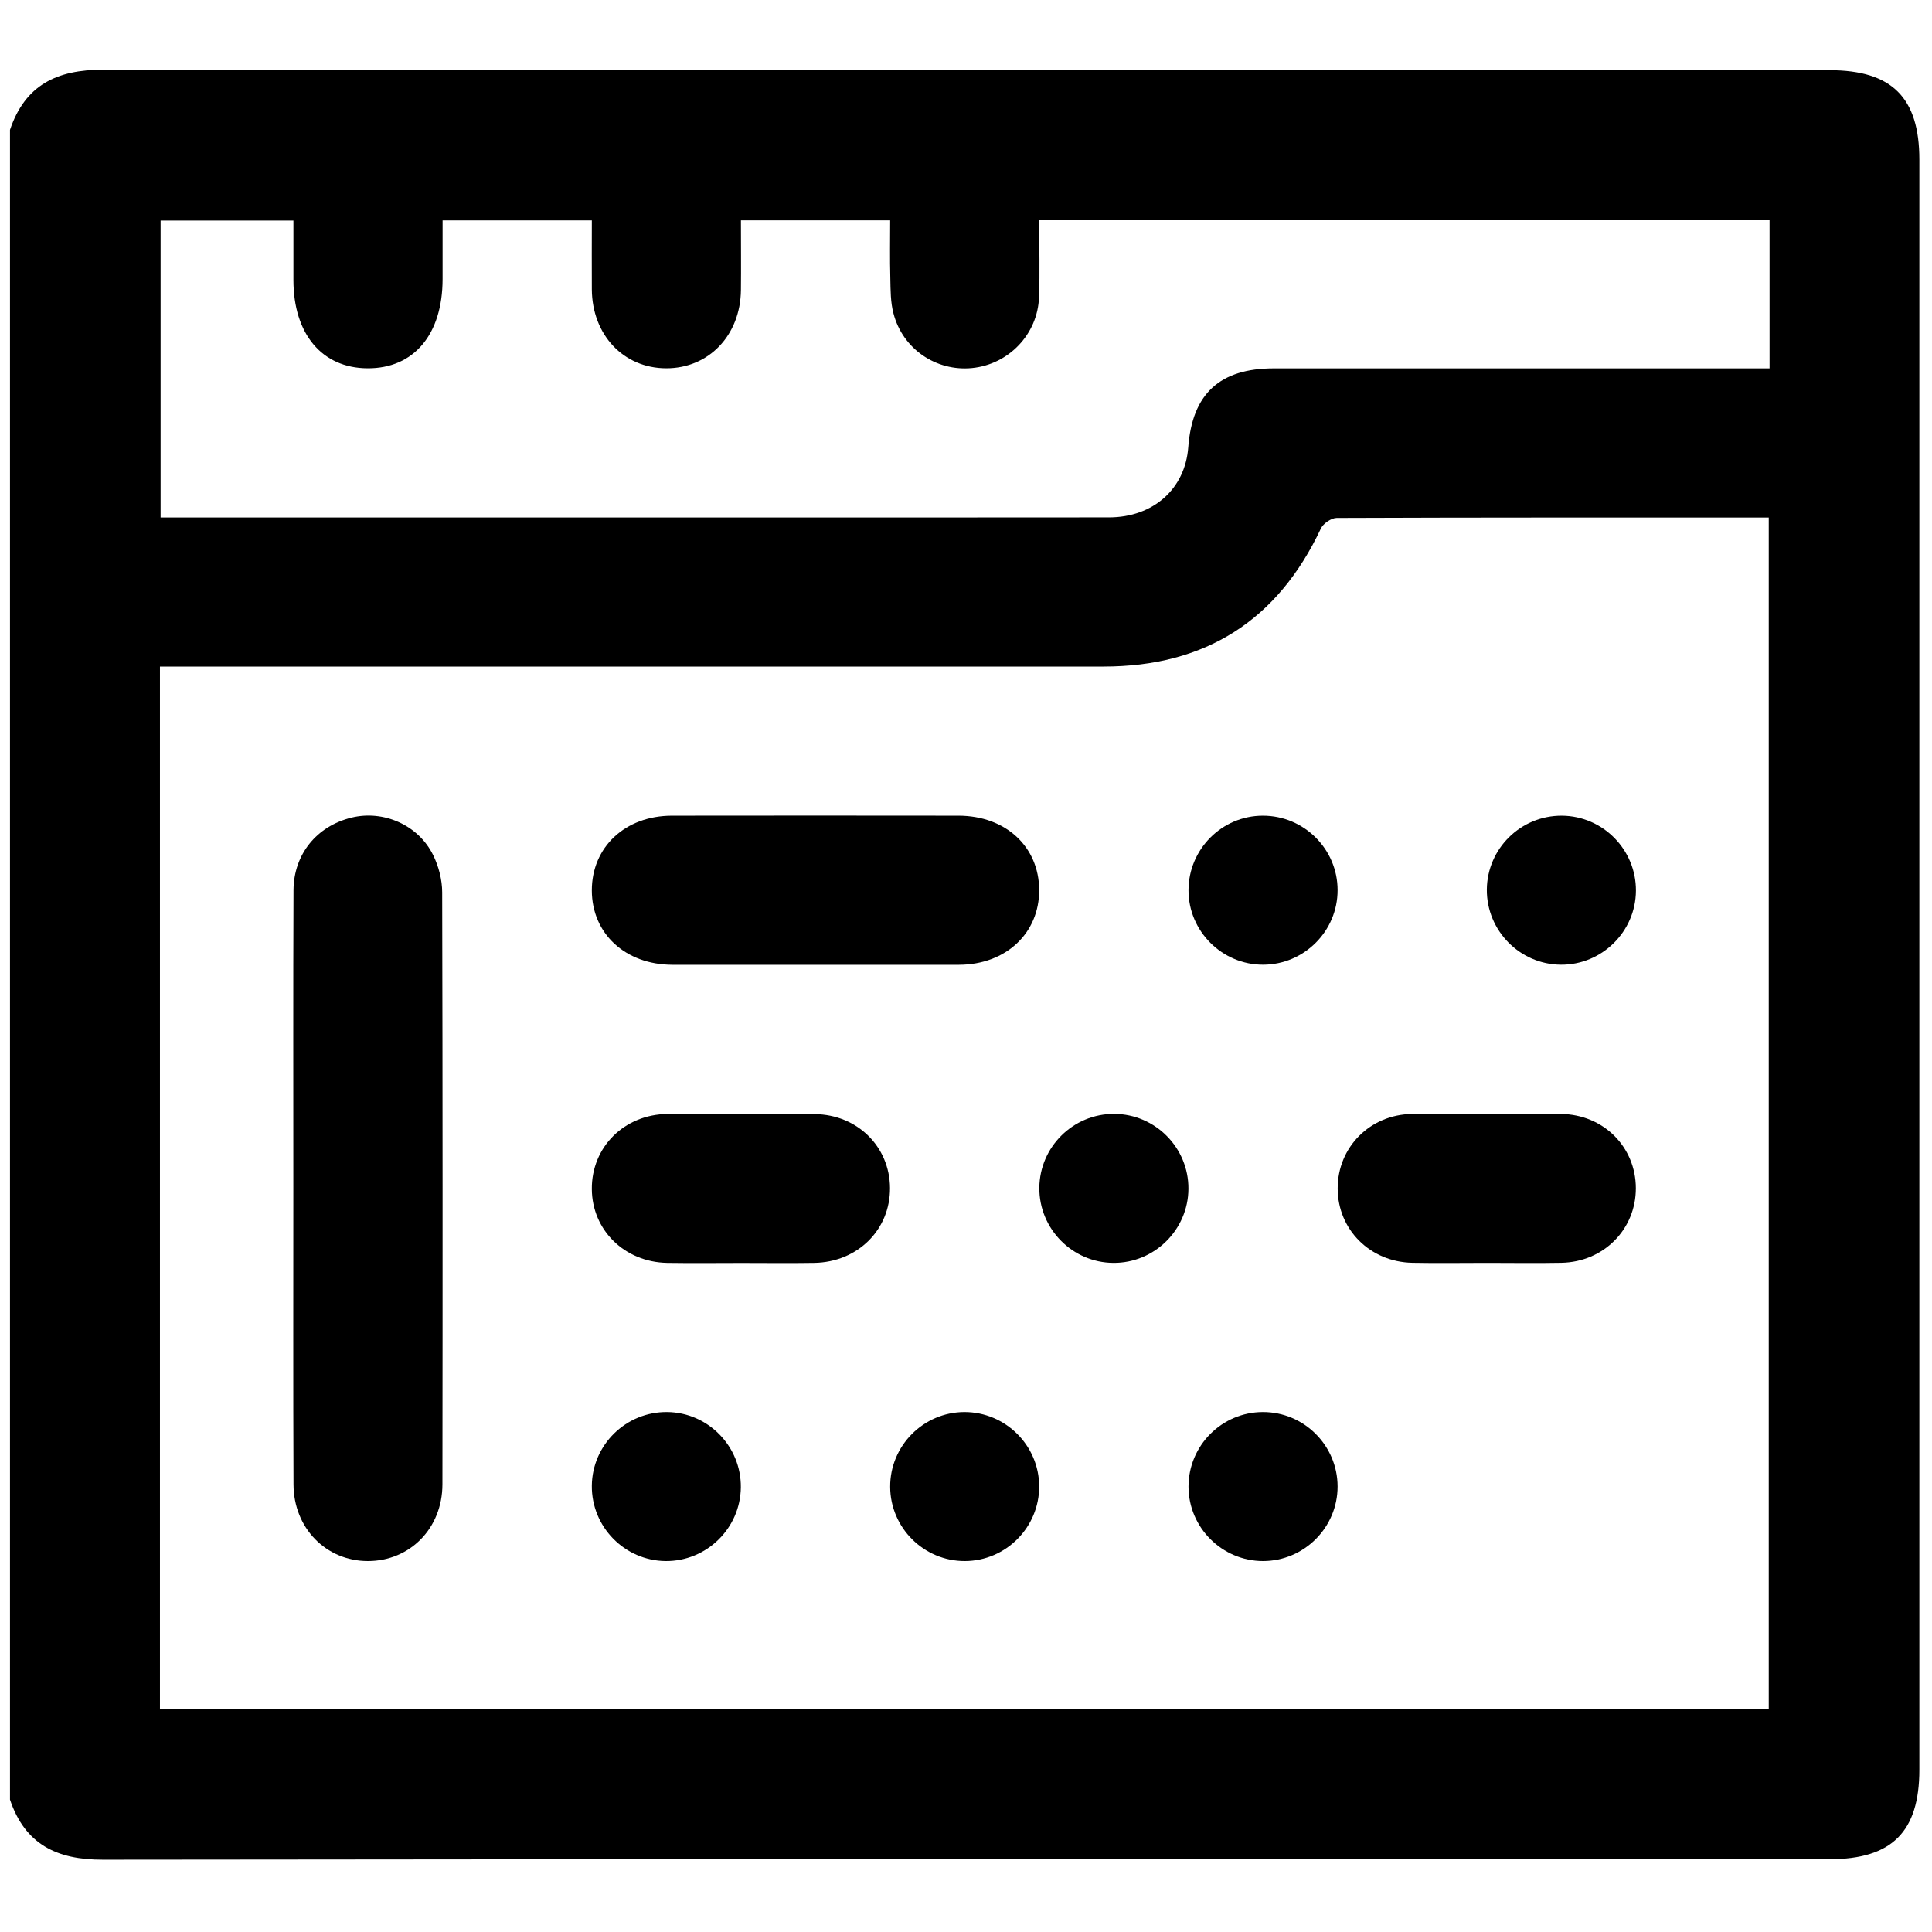 <svg width="24" height="24" viewBox="0 0 24 24" fill="none" xmlns="http://www.w3.org/2000/svg">
<g clip-path="url(#clip0_799_8155)">
<path d="M22.728 0.872C15.578 0.872 8.429 0.875 1.28 0.866C0.705 0.865 0.311 1.057 0.124 1.613V22.356C0.311 22.911 0.705 23.104 1.28 23.102C8.429 23.093 15.578 23.096 22.728 23.096C23.501 23.096 23.843 22.756 23.843 21.984C23.843 15.317 23.843 8.65 23.843 1.983C23.843 1.212 23.502 0.872 22.727 0.872L22.728 0.872ZM21.972 21.228H1.987V8.28H2.267C6.081 8.28 9.895 8.281 13.709 8.28C14.97 8.28 15.87 7.71 16.408 6.566C16.437 6.503 16.537 6.435 16.604 6.434C18.387 6.427 20.171 6.429 21.972 6.429V21.229V21.228ZM21.709 4.576C19.747 4.576 17.787 4.576 15.825 4.576C15.152 4.576 14.811 4.892 14.761 5.555C14.723 6.072 14.327 6.426 13.778 6.427C12.195 6.429 10.612 6.428 9.03 6.428H1.995V2.74H3.645C3.645 2.989 3.645 3.233 3.645 3.478C3.645 4.149 4 4.572 4.565 4.575C5.141 4.579 5.498 4.154 5.498 3.466C5.498 3.228 5.498 2.991 5.498 2.738H7.352C7.352 3.028 7.35 3.312 7.352 3.595C7.356 4.16 7.745 4.573 8.274 4.575C8.804 4.577 9.199 4.165 9.204 3.602C9.207 3.319 9.204 3.035 9.204 2.737H11.058C11.058 2.972 11.053 3.215 11.06 3.458C11.063 3.604 11.062 3.754 11.099 3.893C11.213 4.335 11.629 4.616 12.075 4.572C12.529 4.527 12.89 4.154 12.907 3.693C12.919 3.379 12.909 3.064 12.909 2.736H21.982V4.576H21.709Z" fill="black"/>
<path d="M5.38 10.621C5.196 10.247 4.762 10.06 4.366 10.157C3.935 10.263 3.648 10.611 3.646 11.061C3.641 12.287 3.644 13.513 3.644 14.739C3.644 15.972 3.641 17.206 3.646 18.44C3.648 18.983 4.051 19.392 4.57 19.392C5.092 19.392 5.495 18.985 5.496 18.44C5.499 15.988 5.499 13.537 5.493 11.085C5.493 10.929 5.449 10.76 5.38 10.621Z" fill="black"/>
<path d="M11.909 10.133C10.721 10.132 9.534 10.131 8.346 10.133C7.765 10.134 7.351 10.524 7.352 11.062C7.353 11.598 7.768 11.983 8.352 11.985C8.945 11.986 9.54 11.985 10.133 11.985C10.727 11.985 11.321 11.986 11.914 11.985C12.495 11.983 12.911 11.593 12.909 11.056C12.907 10.518 12.493 10.134 11.908 10.133H11.909Z" fill="black"/>
<path d="M10.121 13.838C9.512 13.832 8.903 13.833 8.294 13.838C7.754 13.843 7.348 14.25 7.352 14.771C7.355 15.281 7.758 15.678 8.287 15.688C8.595 15.693 8.903 15.689 9.212 15.689C9.512 15.689 9.813 15.693 10.113 15.688C10.654 15.68 11.06 15.276 11.056 14.756C11.052 14.244 10.65 13.845 10.121 13.84V13.838Z" fill="black"/>
<path d="M19.392 13.838C18.776 13.832 18.159 13.832 17.542 13.838C17.017 13.845 16.616 14.253 16.617 14.764C16.618 15.275 17.02 15.677 17.546 15.687C17.855 15.693 18.163 15.688 18.471 15.688C18.779 15.688 19.087 15.693 19.396 15.687C19.921 15.677 20.322 15.271 20.321 14.76C20.32 14.248 19.919 13.844 19.391 13.838H19.392Z" fill="black"/>
<path d="M15.688 10.133C15.178 10.133 14.764 10.55 14.764 11.06C14.764 11.569 15.182 11.985 15.691 11.984C16.201 11.983 16.617 11.566 16.616 11.057C16.616 10.548 16.199 10.133 15.689 10.133H15.688Z" fill="black"/>
<path d="M19.403 10.133C18.892 10.13 18.474 10.541 18.47 11.051C18.467 11.561 18.88 11.98 19.389 11.984C19.898 11.988 20.319 11.574 20.322 11.065C20.325 10.556 19.913 10.137 19.403 10.133Z" fill="black"/>
<path d="M13.843 13.837C13.332 13.834 12.915 14.247 12.911 14.756C12.908 15.266 13.322 15.685 13.831 15.688C14.341 15.691 14.76 15.277 14.763 14.768C14.766 14.258 14.352 13.84 13.843 13.837Z" fill="black"/>
<path d="M8.288 17.541C7.777 17.536 7.357 17.947 7.352 18.456C7.347 18.966 7.758 19.386 8.267 19.392C8.777 19.397 9.198 18.985 9.203 18.476C9.208 17.967 8.796 17.546 8.288 17.541Z" fill="black"/>
<path d="M11.98 17.541C11.47 17.543 11.056 17.96 11.058 18.47C11.06 18.979 11.477 19.394 11.987 19.392C12.496 19.39 12.911 18.972 12.909 18.463C12.907 17.954 12.489 17.54 11.979 17.541H11.98Z" fill="black"/>
<path d="M15.688 17.541C15.178 17.542 14.764 17.957 14.764 18.468C14.765 18.977 15.182 19.392 15.691 19.392C16.201 19.391 16.617 18.974 16.616 18.465C16.615 17.955 16.198 17.54 15.688 17.541Z" fill="black"/>
</g>
<defs>
<clipPath id="clip0_799_8155">
<rect width="24" height="24" fill="white"/>
</clipPath>
</defs>
</svg>
